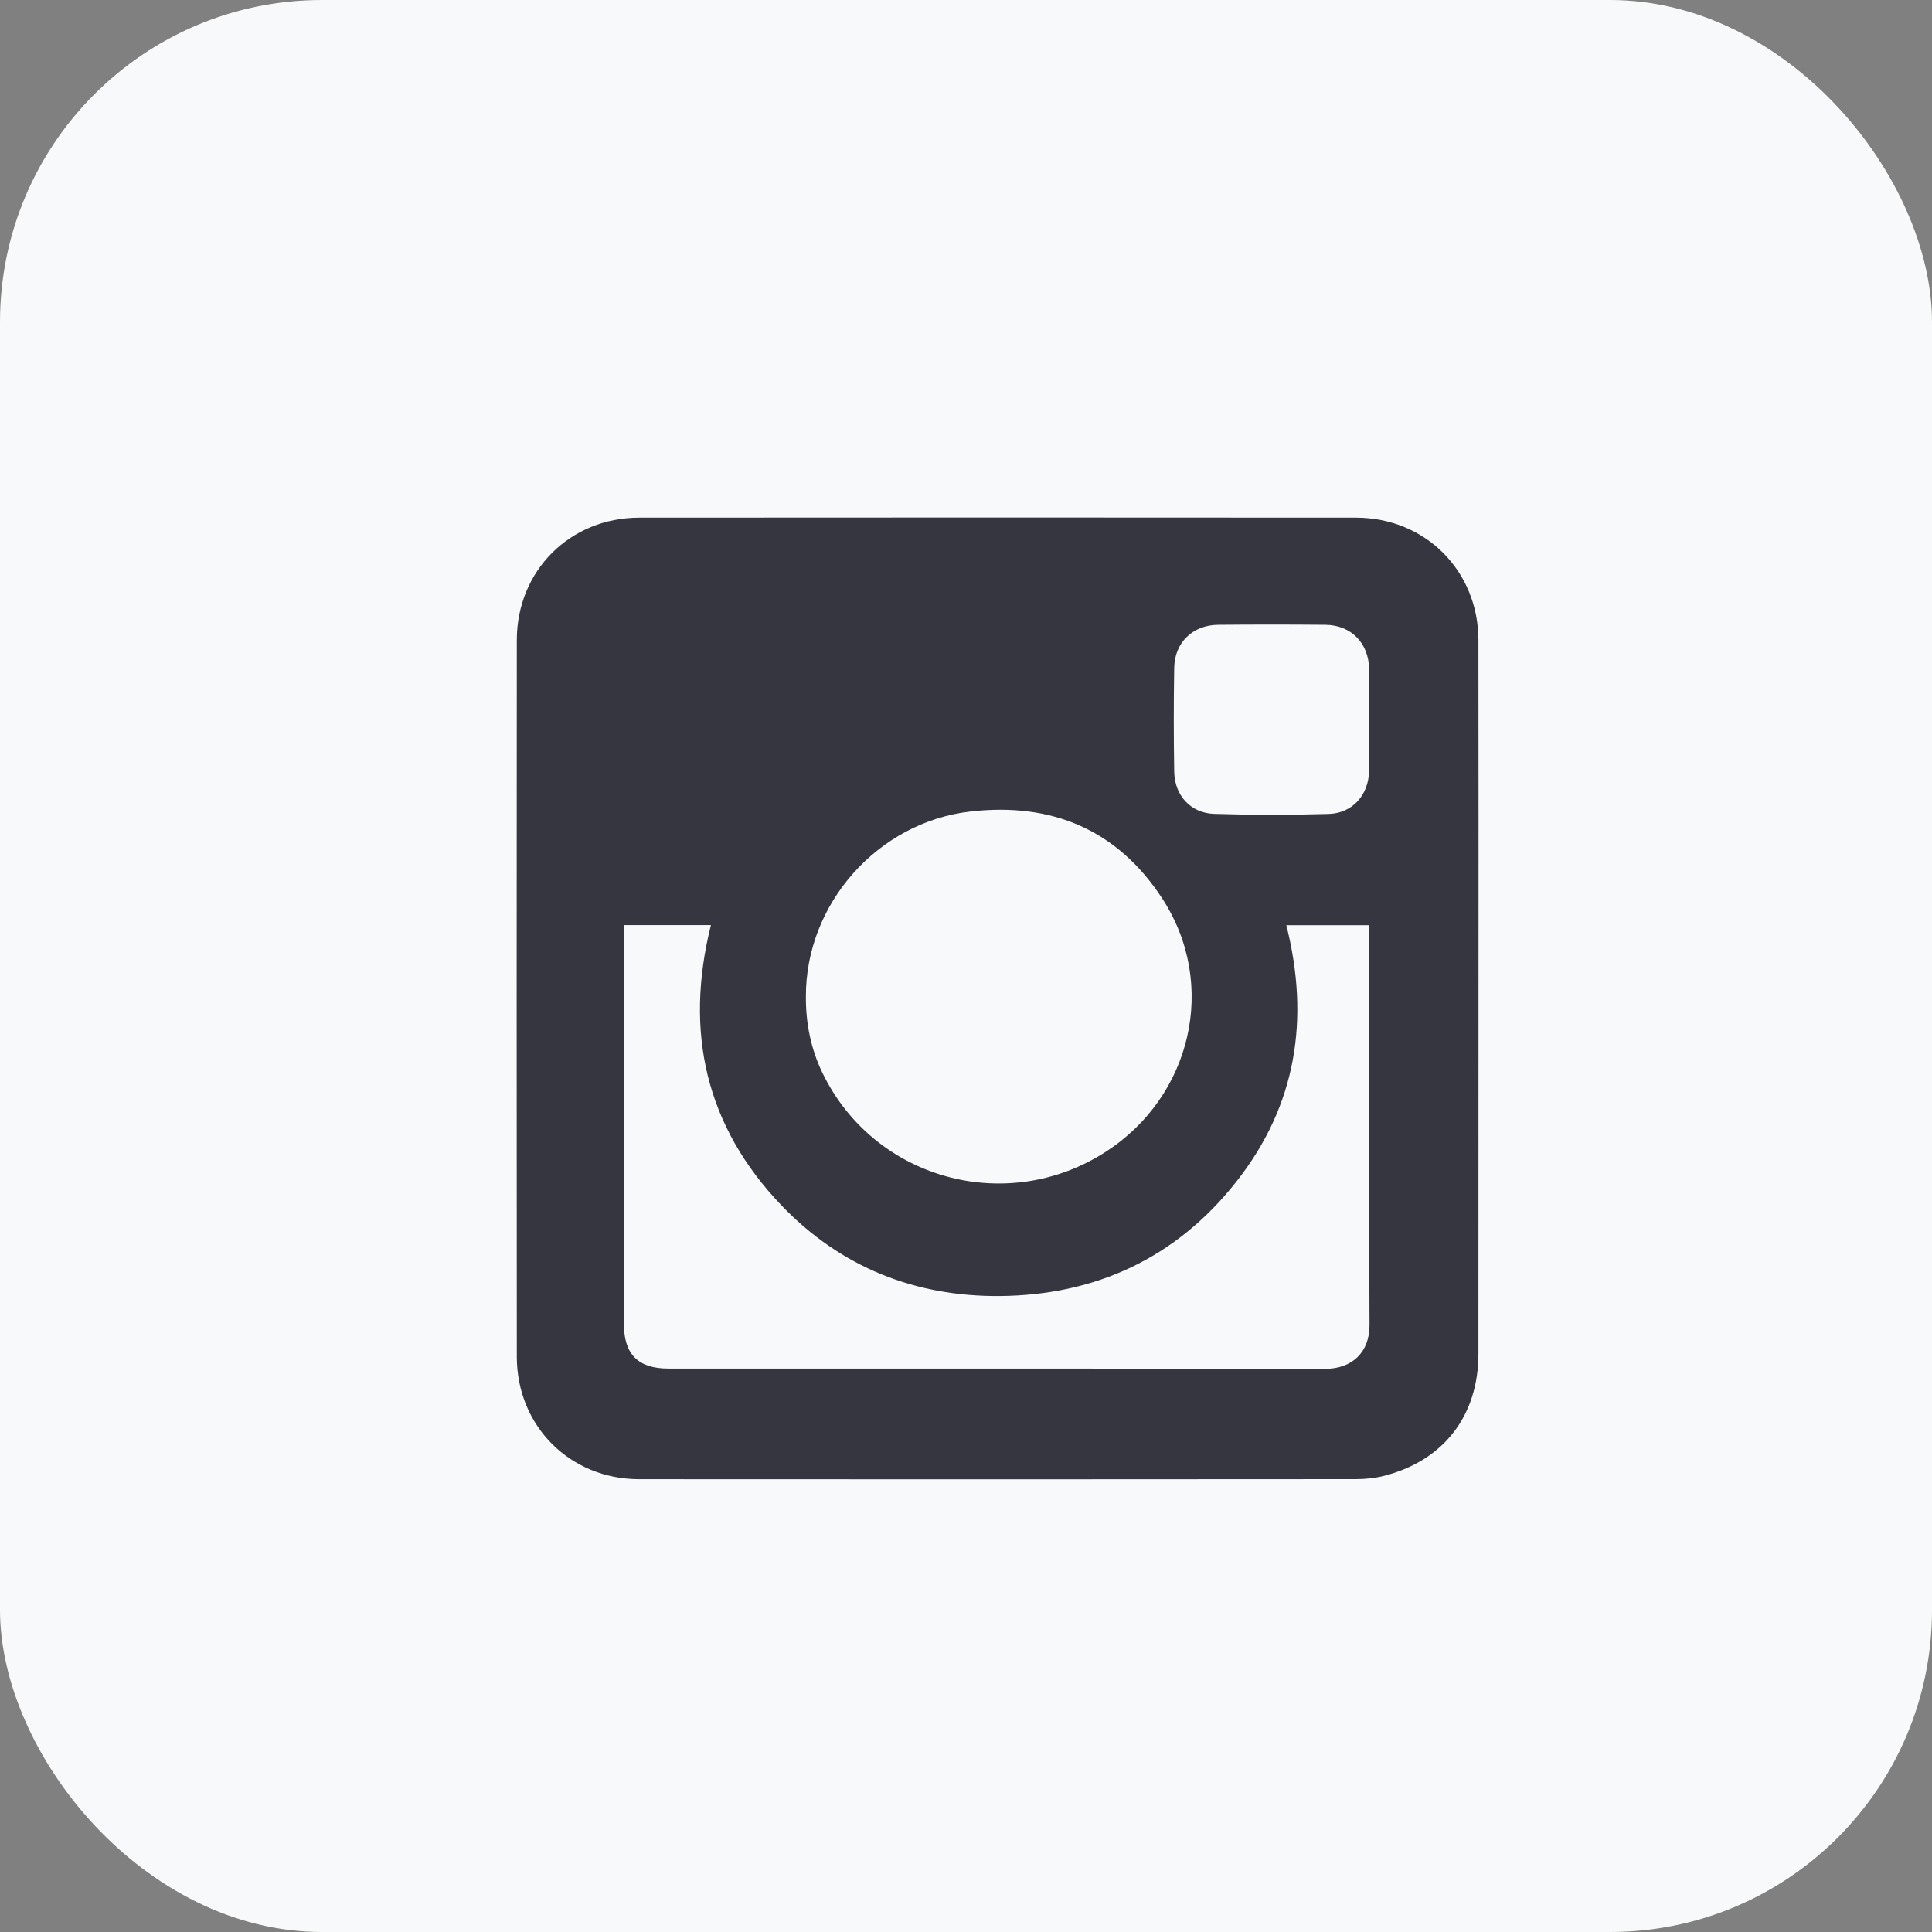 <?xml version="1.0" encoding="UTF-8"?>
<svg width="30px" height="30px" viewBox="0 0 30 30" version="1.1" xmlns="http://www.w3.org/2000/svg" xmlns:xlink="http://www.w3.org/1999/xlink">
    <rect x="0" y="0" width="30" height="30" fill="#808080" stroke="none"/>
    <title>instagram</title>
    <g id="Page-1" stroke="none" stroke-width="1" fill="none" fill-rule="evenodd">
        <g id="Artboard" transform="translate(-1020, -6515)">
            <g id="Group-34" transform="translate(640, 6402)">
                <g id="Group-33" transform="translate(230, 113)">
                    <g id="instagram" transform="translate(150, 0)">
                        <rect id="Rectangle-Copy-6" fill="#F8F9FA" x="0" y="0" width="30" height="30" rx="5"></rect>
                        <g id="Group-12" transform="translate(8, 8)" fill="#353640">
                            <path d="M13.261,3.188 C13.261,2.922 13.264,2.655 13.26,2.389 C13.253,1.986 12.98,1.706 12.581,1.702 C12.026,1.697 11.471,1.697 10.916,1.702 C10.522,1.705 10.24,1.976 10.233,2.368 C10.224,2.906 10.224,3.444 10.233,3.983 C10.239,4.351 10.487,4.626 10.854,4.638 C11.446,4.657 12.041,4.657 12.634,4.639 C13.005,4.627 13.252,4.342 13.259,3.97 C13.264,3.71 13.26,3.449 13.261,3.188 L13.261,3.188 Z M4.514,7.472 C4.511,7.889 4.591,8.289 4.773,8.664 C5.573,10.311 7.624,10.88 9.167,9.887 C10.503,9.027 10.913,7.29 10.053,5.961 C9.357,4.886 8.332,4.454 7.064,4.602 C5.631,4.768 4.51,6.032 4.514,7.472 L4.514,7.472 Z M1.687,6.365 L1.687,6.54 C1.687,8.545 1.687,10.55 1.688,12.556 C1.688,13.029 1.907,13.251 2.379,13.251 C5.778,13.252 9.178,13.249 12.578,13.255 C12.986,13.256 13.269,13.006 13.266,12.57 C13.254,10.559 13.261,8.548 13.261,6.537 C13.261,6.483 13.256,6.429 13.253,6.366 L11.974,6.366 C12.342,7.823 12.131,9.166 11.197,10.35 C10.266,11.532 9.014,12.113 7.521,12.125 C6.21,12.135 5.057,11.677 4.141,10.724 C2.956,9.49 2.625,8.021 3.039,6.365 L1.687,6.365 Z M14.958,7.504 C14.958,9.343 14.958,11.181 14.957,13.02 C14.957,13.978 14.423,14.675 13.499,14.915 C13.356,14.952 13.204,14.968 13.055,14.968 C9.345,14.971 5.635,14.972 1.925,14.969 C0.849,14.968 0.026,14.143 0.025,13.068 C0.022,9.358 0.022,5.648 0.025,1.938 C0.026,0.863 0.849,0.039 1.926,0.038 C5.636,0.035 9.347,0.035 13.057,0.038 C14.133,0.039 14.955,0.864 14.957,1.939 C14.96,3.794 14.958,5.649 14.958,7.504 L14.958,7.504 Z" id="Fill-4"></path>
                        </g>
                    </g>
                </g>
            </g>
        </g>
    </g>
</svg>